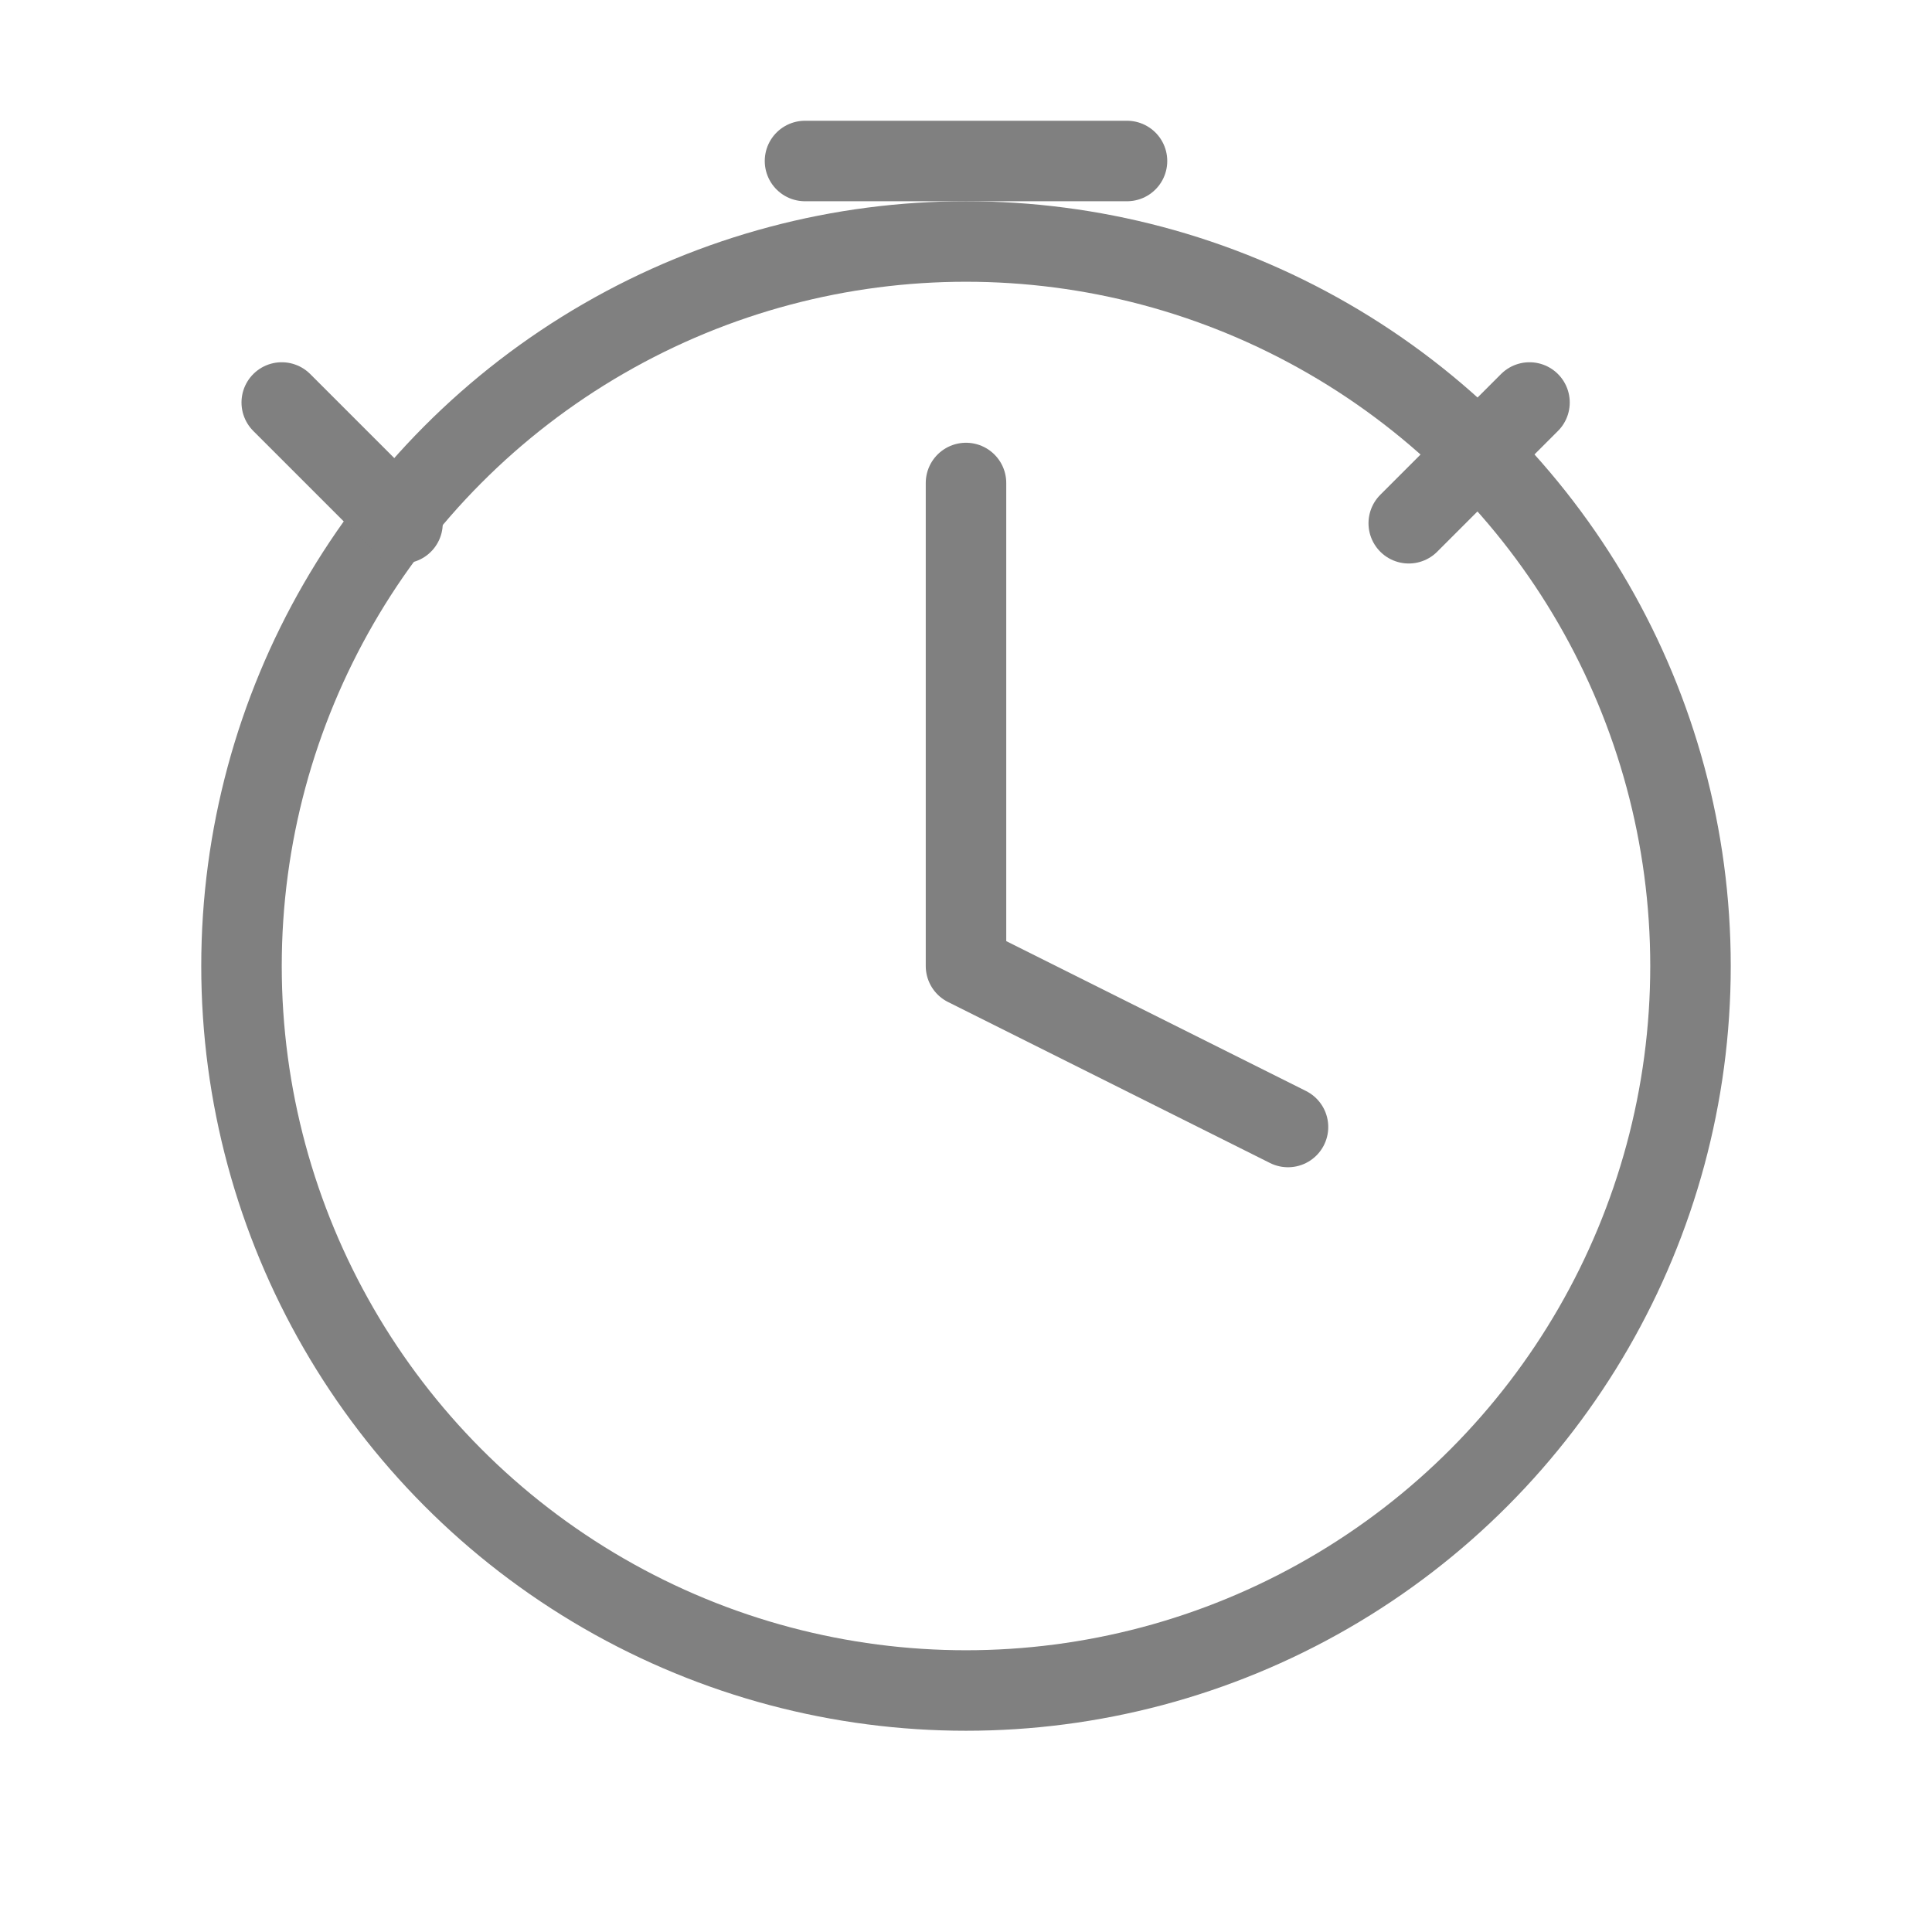 <svg viewBox="0 0 48 48" fill="none" xmlns="http://www.w3.org/2000/svg">
  <circle cx="24" cy="24" r="18" stroke="gray" stroke-width="2" stroke-linecap="round" stroke-linejoin="round"/>
  <path d="M24 12v12l8 4" stroke="gray" stroke-width="2" stroke-linecap="round" stroke-linejoin="round"/>
  <path d="M20 4h8" stroke="gray" stroke-width="2" stroke-linecap="round" stroke-linejoin="round"/>
  <path d="M35 13l3-3" stroke="gray" stroke-width="2" stroke-linecap="round" stroke-linejoin="round"/>
  <path d="M10 13l-3-3" stroke="gray" stroke-width="2" stroke-linecap="round" stroke-linejoin="round"/>
</svg>